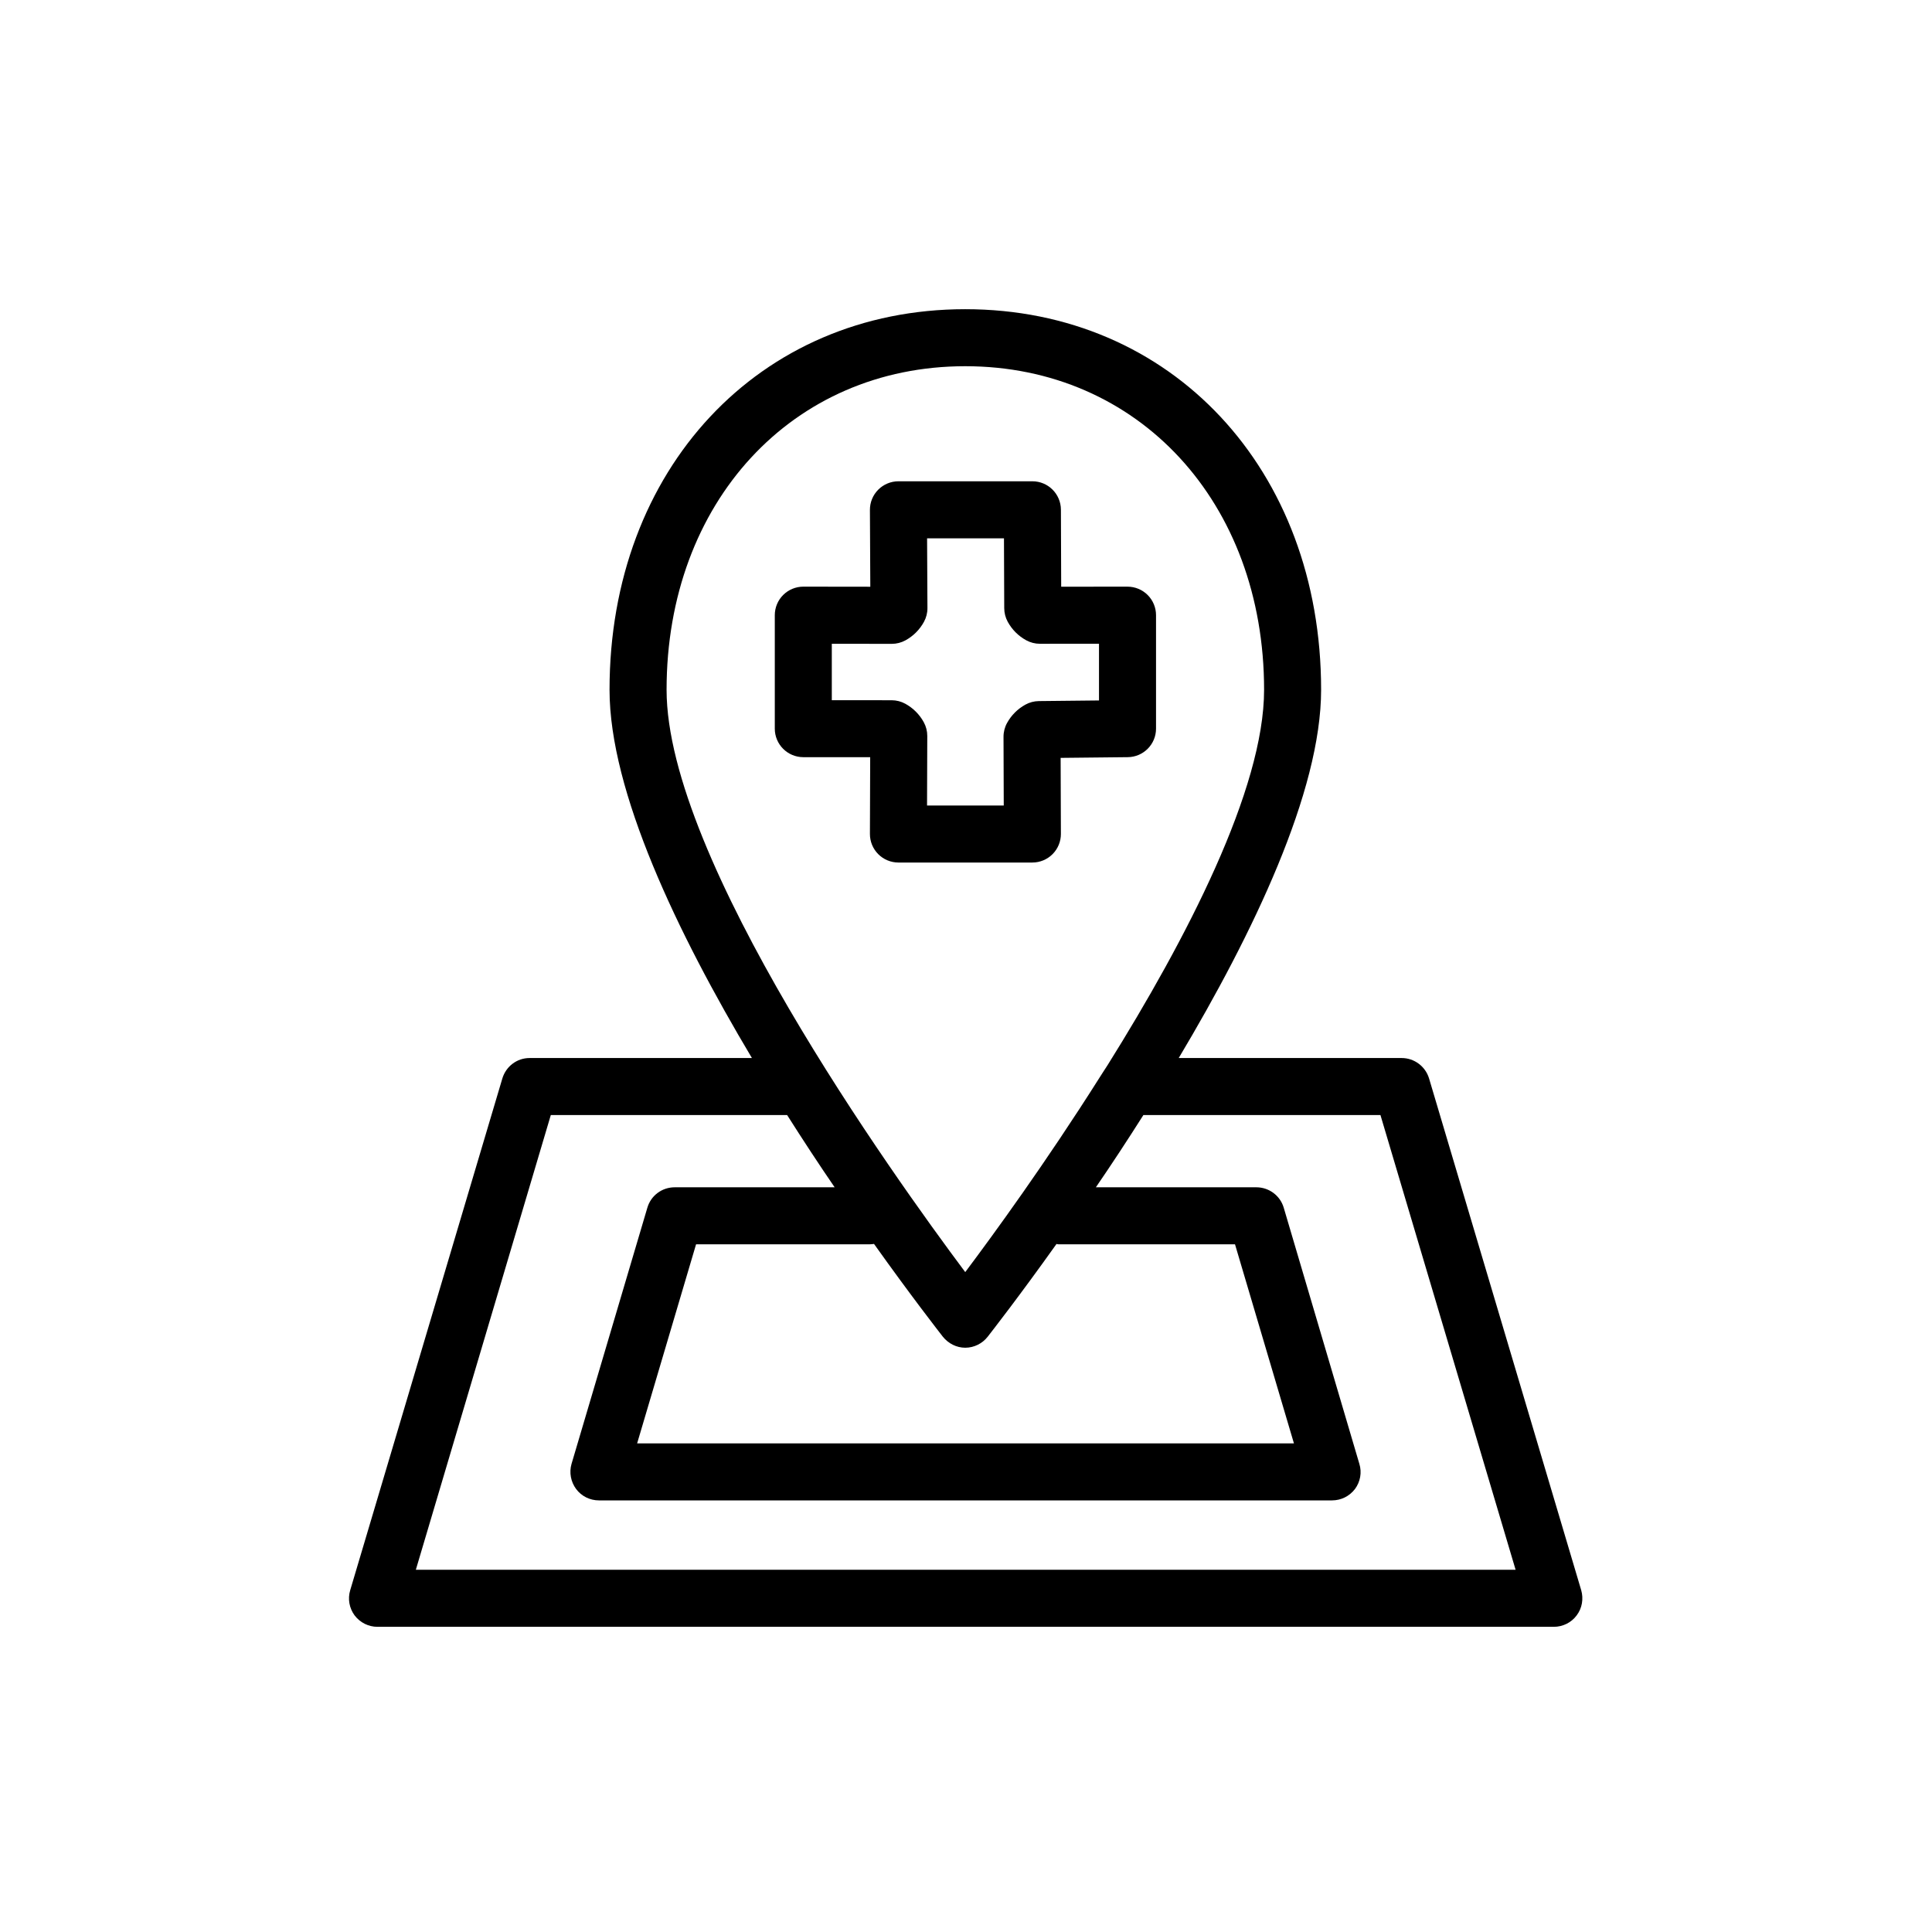 <?xml version="1.0" encoding="UTF-8"?>
<!-- Uploaded to: ICON Repo, www.svgrepo.com, Generator: ICON Repo Mixer Tools -->
<svg fill="#000000" width="800px" height="800px" version="1.1" viewBox="144 144 512 512" xmlns="http://www.w3.org/2000/svg">
 <g>
  <path d="m563.03 565.4-40.305-135.57c-0.957-3.223-3.93-5.441-7.254-5.441h-59.098c19.75-33.102 37.734-70.633 37.734-97.59 0-58.441-39.648-100.86-94.312-100.86-54.613 0-94.262 42.422-94.262 100.86 0 26.953 17.984 64.488 37.734 97.59h-58.945c-3.324 0-6.246 2.215-7.203 5.441l-40.305 135.57c-0.707 2.316-0.25 4.785 1.16 6.699 1.461 1.914 3.68 3.023 6.047 3.023h311.76c2.367 0 4.637-1.109 6.047-3.023 1.453-1.914 1.859-4.383 1.203-6.699zm-242.38-238.6c0-49.676 33.301-85.75 79.148-85.75 45.898 0 79.199 36.074 79.199 85.75 0 26.348-20.555 66-41.465 99.453-0.805 1.258-1.613 2.469-2.367 3.68-13.957 22.066-27.762 41.059-35.367 51.188-19.297-25.801-79.148-109.38-79.148-154.32zm104.14 146.96h46.5l15.617 52.75-174.06-0.004 15.617-52.75h45.949c0.402 0 0.805-0.051 1.211-0.102 9.977 14.008 17.23 23.277 18.238 24.586 1.461 1.812 3.629 2.922 5.945 2.922 2.316 0 4.535-1.109 5.945-2.922 1.008-1.309 8.262-10.578 18.238-24.586 0.246 0.105 0.5 0.105 0.801 0.105zm-170.59 86.25 35.77-120.51h62.625c4.281 6.75 8.516 13.199 12.594 19.145h-42.371c-3.375 0-6.297 2.168-7.254 5.391l-20.102 67.914c-0.656 2.266-0.203 4.734 1.211 6.648 1.41 1.914 3.68 3.023 6.047 3.023h194.27c2.418 0 4.637-1.109 6.098-3.023 1.41-1.914 1.863-4.383 1.16-6.648l-20.051-67.914c-0.957-3.223-3.93-5.391-7.254-5.391h-42.523c4.082-5.945 8.312-12.395 12.594-19.145h62.82l35.82 120.51z"/>
  <path d="m417.59 372.58h-35.496c-2.008 0-3.938-0.801-5.352-2.223-1.418-1.422-2.211-3.352-2.203-5.359l0.07-20.328-17.73-0.012c-4.172-0.004-7.551-3.387-7.551-7.559v-30.07c0-2.004 0.797-3.93 2.215-5.348 1.418-1.414 3.34-2.211 5.34-2.211h0.012l17.746 0.023-0.102-20.352c-0.012-2.008 0.781-3.941 2.199-5.367 1.418-1.426 3.348-2.227 5.359-2.227h35.496c4.164 0 7.543 3.367 7.559 7.531l0.074 20.406 17.57-0.012h0.004c2.004 0 3.922 0.793 5.344 2.211 1.418 1.418 2.215 3.34 2.215 5.344v30.07c0 4.144-3.336 7.512-7.477 7.559l-17.805 0.188 0.07 20.148c0.008 2.008-0.789 3.938-2.203 5.359-1.418 1.426-3.344 2.227-5.356 2.227zm-27.914-15.113h20.328l-0.062-18.199c-0.004-1.281 0.316-2.543 0.934-3.664 1.129-2.059 2.816-3.746 4.875-4.875 1.09-0.602 2.312-0.922 3.559-0.934l15.934-0.168v-15.031l-15.66 0.012h-0.004c-1.262 0-2.504-0.316-3.613-0.922-2.082-1.133-3.781-2.832-4.914-4.914-0.602-1.102-0.914-2.332-0.922-3.586l-0.07-18.516h-20.375l0.094 18.469c0.008 1.277-0.312 2.539-0.926 3.66-1.137 2.078-2.832 3.773-4.91 4.906-1.109 0.602-2.352 0.922-3.613 0.922h-0.012l-15.883-0.02v14.953l15.855 0.012c1.27 0 2.523 0.324 3.633 0.934 2.062 1.133 3.75 2.82 4.883 4.887 0.613 1.121 0.934 2.379 0.93 3.656z"/>
 </g>
</svg>